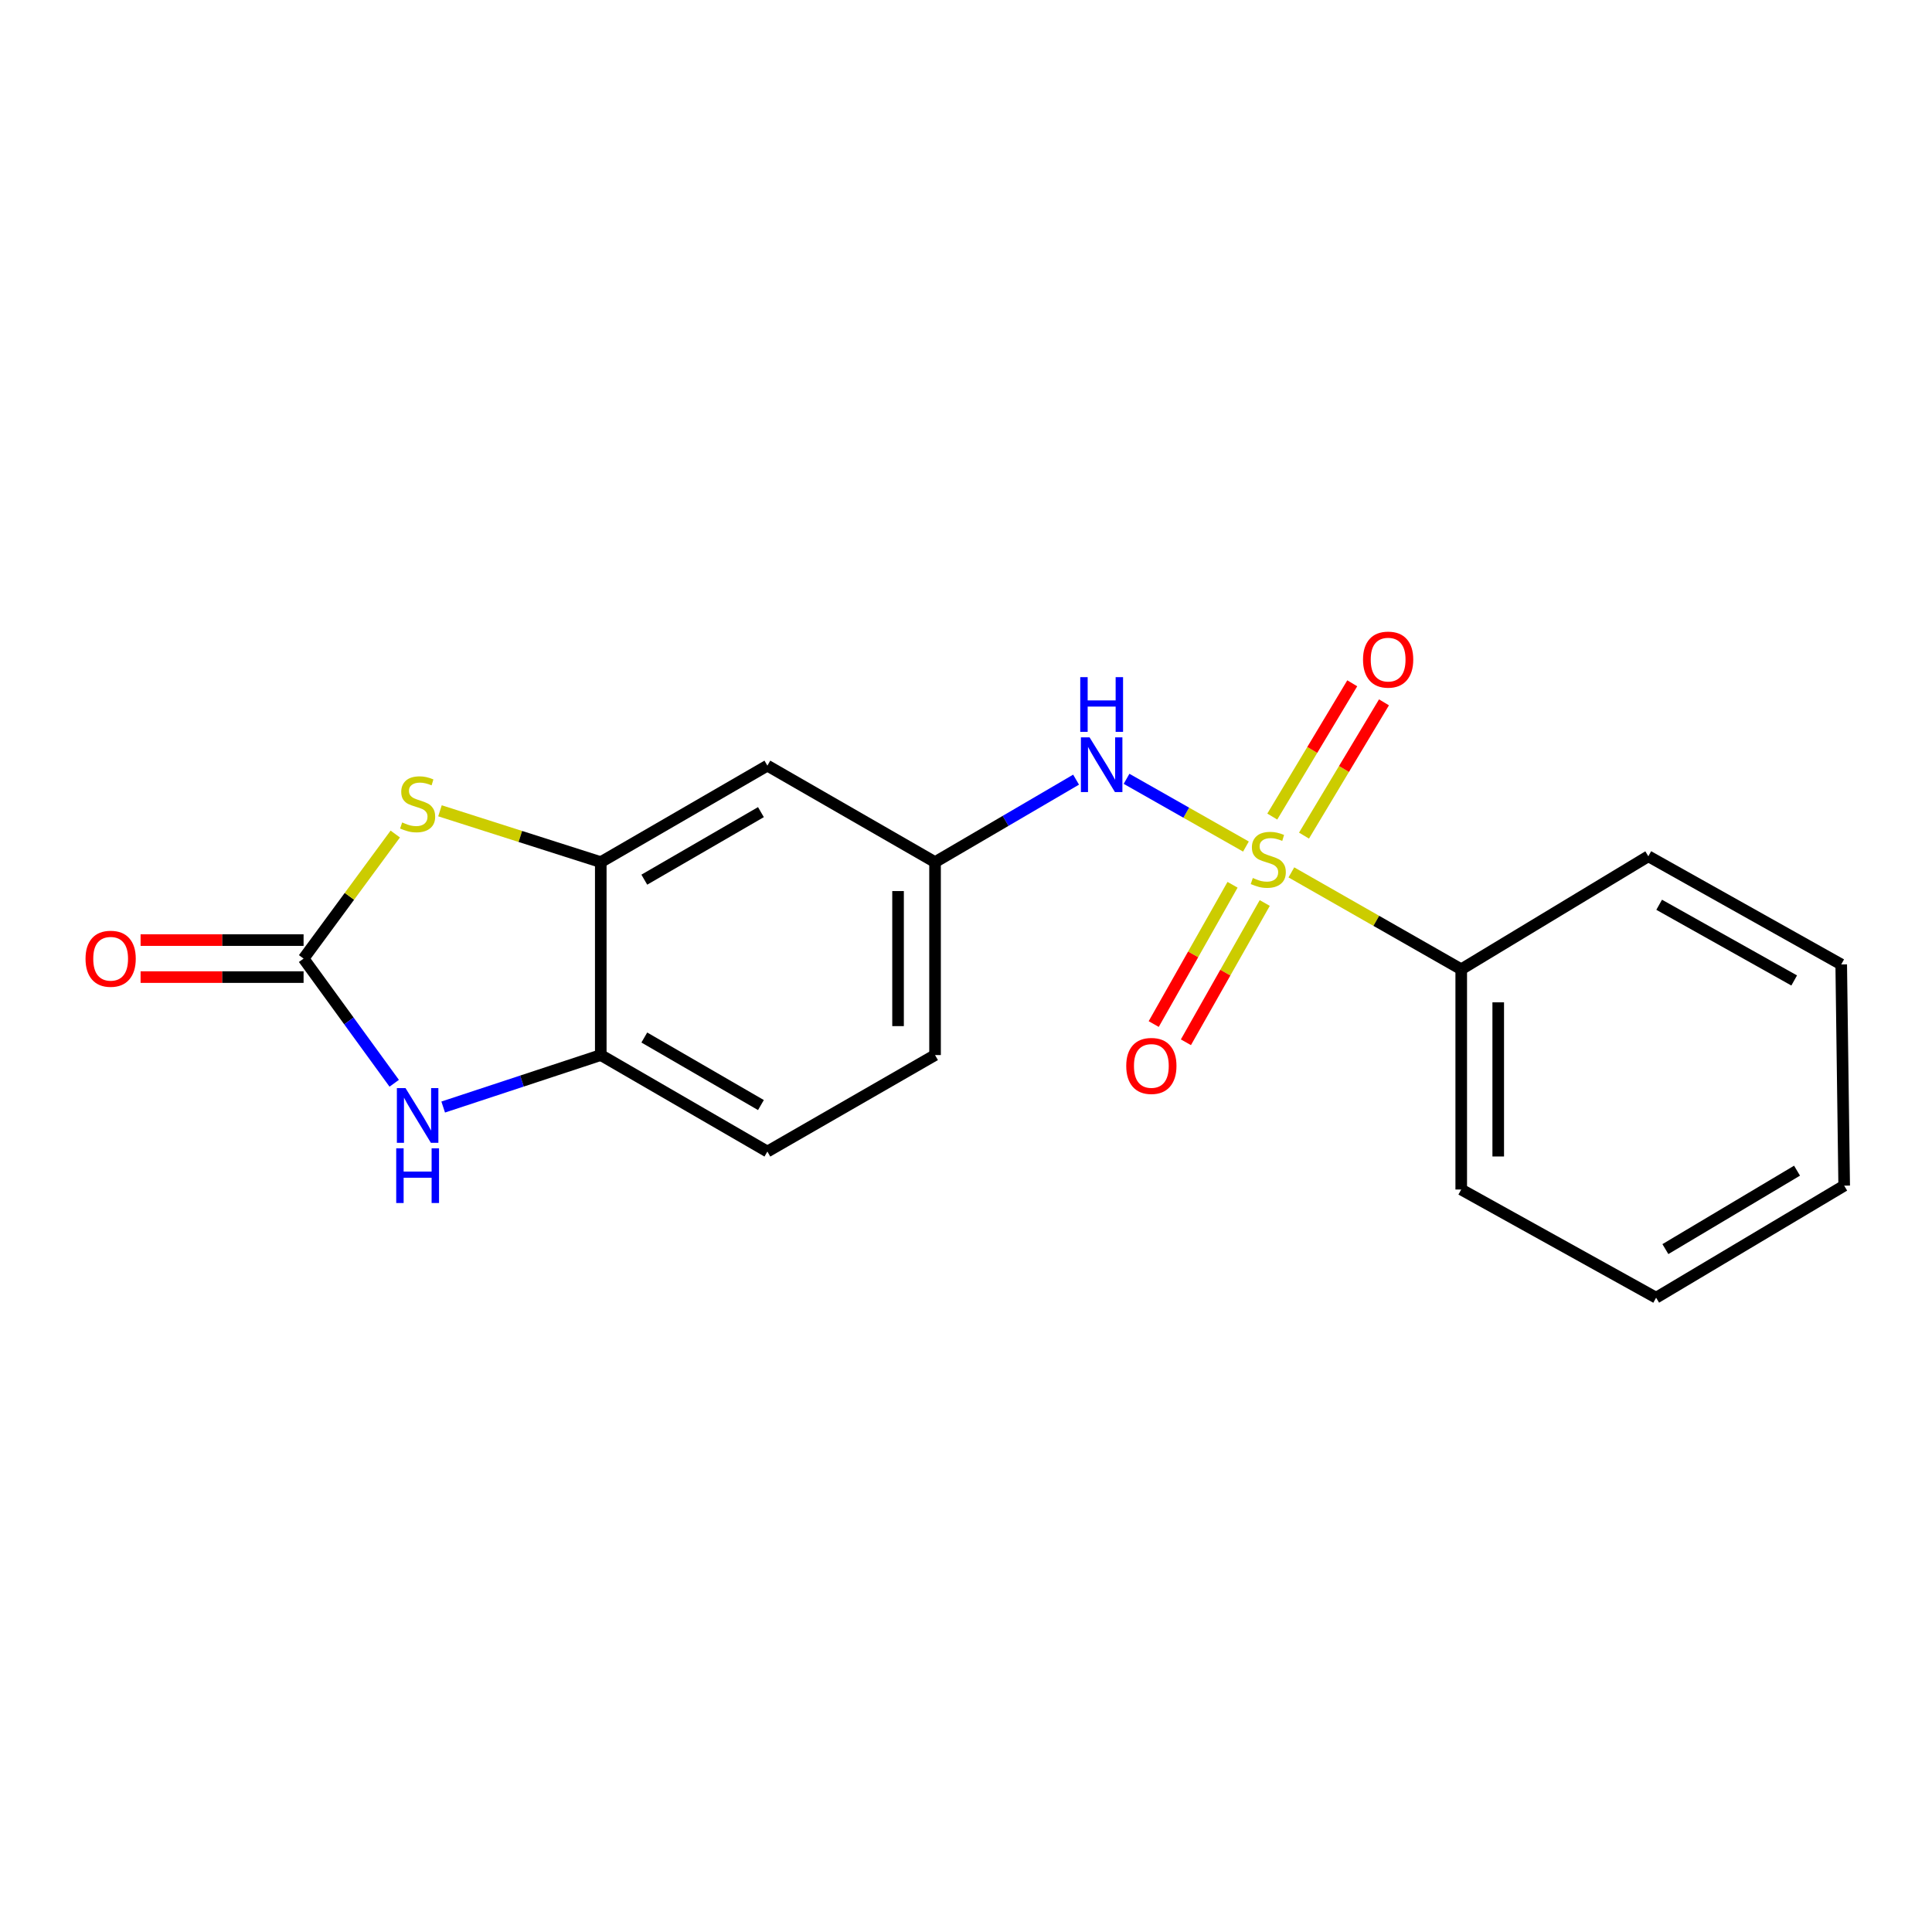 <?xml version='1.0' encoding='iso-8859-1'?>
<svg version='1.1' baseProfile='full'
              xmlns='http://www.w3.org/2000/svg'
                      xmlns:rdkit='http://www.rdkit.org/xml'
                      xmlns:xlink='http://www.w3.org/1999/xlink'
                  xml:space='preserve'
width='1000px' height='1000px' viewBox='0 0 1000 1000'>
<!-- END OF HEADER -->
<rect style='opacity:1.0;fill:#FFFFFF;stroke:none' width='1000' height='1000' x='0' y='0'> </rect>
<path class='bond-4' d='M 644.899,438.168 L 613.999,420.641' style='fill:none;fill-rule:evenodd;stroke:#CCCC00;stroke-width:6px;stroke-linecap:butt;stroke-linejoin:miter;stroke-opacity:1' />
<path class='bond-4' d='M 613.999,420.641 L 583.1,403.113' style='fill:none;fill-rule:evenodd;stroke:#0000FF;stroke-width:6px;stroke-linecap:butt;stroke-linejoin:miter;stroke-opacity:1' />
<path class='bond-7' d='M 637.963,457.959 L 617.561,494.004' style='fill:none;fill-rule:evenodd;stroke:#CCCC00;stroke-width:6px;stroke-linecap:butt;stroke-linejoin:miter;stroke-opacity:1' />
<path class='bond-7' d='M 617.561,494.004 L 597.159,530.048' style='fill:none;fill-rule:evenodd;stroke:#FF0000;stroke-width:6px;stroke-linecap:butt;stroke-linejoin:miter;stroke-opacity:1' />
<path class='bond-7' d='M 654.63,467.392 L 634.228,503.437' style='fill:none;fill-rule:evenodd;stroke:#CCCC00;stroke-width:6px;stroke-linecap:butt;stroke-linejoin:miter;stroke-opacity:1' />
<path class='bond-7' d='M 634.228,503.437 L 613.825,539.482' style='fill:none;fill-rule:evenodd;stroke:#FF0000;stroke-width:6px;stroke-linecap:butt;stroke-linejoin:miter;stroke-opacity:1' />
<path class='bond-8' d='M 674.95,432.516 L 695.646,398.024' style='fill:none;fill-rule:evenodd;stroke:#CCCC00;stroke-width:6px;stroke-linecap:butt;stroke-linejoin:miter;stroke-opacity:1' />
<path class='bond-8' d='M 695.646,398.024 L 716.342,363.531' style='fill:none;fill-rule:evenodd;stroke:#FF0000;stroke-width:6px;stroke-linecap:butt;stroke-linejoin:miter;stroke-opacity:1' />
<path class='bond-8' d='M 658.528,422.663 L 679.224,388.17' style='fill:none;fill-rule:evenodd;stroke:#CCCC00;stroke-width:6px;stroke-linecap:butt;stroke-linejoin:miter;stroke-opacity:1' />
<path class='bond-8' d='M 679.224,388.17 L 699.92,353.677' style='fill:none;fill-rule:evenodd;stroke:#FF0000;stroke-width:6px;stroke-linecap:butt;stroke-linejoin:miter;stroke-opacity:1' />
<path class='bond-9' d='M 668.412,451.545 L 712.372,476.627' style='fill:none;fill-rule:evenodd;stroke:#CCCC00;stroke-width:6px;stroke-linecap:butt;stroke-linejoin:miter;stroke-opacity:1' />
<path class='bond-9' d='M 712.372,476.627 L 756.331,501.71' style='fill:none;fill-rule:evenodd;stroke:#000000;stroke-width:6px;stroke-linecap:butt;stroke-linejoin:miter;stroke-opacity:1' />
<path class='bond-0' d='M 157.133,496.166 L 180.863,463.93' style='fill:none;fill-rule:evenodd;stroke:#000000;stroke-width:6px;stroke-linecap:butt;stroke-linejoin:miter;stroke-opacity:1' />
<path class='bond-0' d='M 180.863,463.93 L 204.592,431.693' style='fill:none;fill-rule:evenodd;stroke:#CCCC00;stroke-width:6px;stroke-linecap:butt;stroke-linejoin:miter;stroke-opacity:1' />
<path class='bond-11' d='M 157.133,486.591 L 114.95,486.591' style='fill:none;fill-rule:evenodd;stroke:#000000;stroke-width:6px;stroke-linecap:butt;stroke-linejoin:miter;stroke-opacity:1' />
<path class='bond-11' d='M 114.95,486.591 L 72.767,486.591' style='fill:none;fill-rule:evenodd;stroke:#FF0000;stroke-width:6px;stroke-linecap:butt;stroke-linejoin:miter;stroke-opacity:1' />
<path class='bond-11' d='M 157.133,505.742 L 114.95,505.742' style='fill:none;fill-rule:evenodd;stroke:#000000;stroke-width:6px;stroke-linecap:butt;stroke-linejoin:miter;stroke-opacity:1' />
<path class='bond-11' d='M 114.95,505.742 L 72.767,505.742' style='fill:none;fill-rule:evenodd;stroke:#FF0000;stroke-width:6px;stroke-linecap:butt;stroke-linejoin:miter;stroke-opacity:1' />
<path class='bond-21' d='M 157.133,496.166 L 180.589,528.432' style='fill:none;fill-rule:evenodd;stroke:#000000;stroke-width:6px;stroke-linecap:butt;stroke-linejoin:miter;stroke-opacity:1' />
<path class='bond-21' d='M 180.589,528.432 L 204.044,560.698' style='fill:none;fill-rule:evenodd;stroke:#0000FF;stroke-width:6px;stroke-linecap:butt;stroke-linejoin:miter;stroke-opacity:1' />
<path class='bond-1' d='M 227.729,419.669 L 269.345,432.952' style='fill:none;fill-rule:evenodd;stroke:#CCCC00;stroke-width:6px;stroke-linecap:butt;stroke-linejoin:miter;stroke-opacity:1' />
<path class='bond-1' d='M 269.345,432.952 L 310.96,446.235' style='fill:none;fill-rule:evenodd;stroke:#000000;stroke-width:6px;stroke-linecap:butt;stroke-linejoin:miter;stroke-opacity:1' />
<path class='bond-2' d='M 229.397,573.002 L 270.179,559.55' style='fill:none;fill-rule:evenodd;stroke:#0000FF;stroke-width:6px;stroke-linecap:butt;stroke-linejoin:miter;stroke-opacity:1' />
<path class='bond-2' d='M 270.179,559.55 L 310.96,546.098' style='fill:none;fill-rule:evenodd;stroke:#000000;stroke-width:6px;stroke-linecap:butt;stroke-linejoin:miter;stroke-opacity:1' />
<path class='bond-3' d='M 310.96,446.235 L 397.193,396.293' style='fill:none;fill-rule:evenodd;stroke:#000000;stroke-width:6px;stroke-linecap:butt;stroke-linejoin:miter;stroke-opacity:1' />
<path class='bond-3' d='M 333.493,455.316 L 393.856,420.357' style='fill:none;fill-rule:evenodd;stroke:#000000;stroke-width:6px;stroke-linecap:butt;stroke-linejoin:miter;stroke-opacity:1' />
<path class='bond-20' d='M 310.96,446.235 L 310.96,546.098' style='fill:none;fill-rule:evenodd;stroke:#000000;stroke-width:6px;stroke-linecap:butt;stroke-linejoin:miter;stroke-opacity:1' />
<path class='bond-10' d='M 556.976,403.545 L 520.478,424.89' style='fill:none;fill-rule:evenodd;stroke:#0000FF;stroke-width:6px;stroke-linecap:butt;stroke-linejoin:miter;stroke-opacity:1' />
<path class='bond-10' d='M 520.478,424.89 L 483.98,446.235' style='fill:none;fill-rule:evenodd;stroke:#000000;stroke-width:6px;stroke-linecap:butt;stroke-linejoin:miter;stroke-opacity:1' />
<path class='bond-5' d='M 310.96,546.098 L 397.193,596.04' style='fill:none;fill-rule:evenodd;stroke:#000000;stroke-width:6px;stroke-linecap:butt;stroke-linejoin:miter;stroke-opacity:1' />
<path class='bond-5' d='M 333.493,537.017 L 393.856,571.976' style='fill:none;fill-rule:evenodd;stroke:#000000;stroke-width:6px;stroke-linecap:butt;stroke-linejoin:miter;stroke-opacity:1' />
<path class='bond-6' d='M 397.193,396.293 L 483.98,446.235' style='fill:none;fill-rule:evenodd;stroke:#000000;stroke-width:6px;stroke-linecap:butt;stroke-linejoin:miter;stroke-opacity:1' />
<path class='bond-14' d='M 756.331,501.71 L 756.331,615.691' style='fill:none;fill-rule:evenodd;stroke:#000000;stroke-width:6px;stroke-linecap:butt;stroke-linejoin:miter;stroke-opacity:1' />
<path class='bond-14' d='M 775.482,518.807 L 775.482,598.594' style='fill:none;fill-rule:evenodd;stroke:#000000;stroke-width:6px;stroke-linecap:butt;stroke-linejoin:miter;stroke-opacity:1' />
<path class='bond-15' d='M 756.331,501.71 L 853.172,443.203' style='fill:none;fill-rule:evenodd;stroke:#000000;stroke-width:6px;stroke-linecap:butt;stroke-linejoin:miter;stroke-opacity:1' />
<path class='bond-13' d='M 483.98,446.235 L 483.98,546.098' style='fill:none;fill-rule:evenodd;stroke:#000000;stroke-width:6px;stroke-linecap:butt;stroke-linejoin:miter;stroke-opacity:1' />
<path class='bond-13' d='M 464.829,461.214 L 464.829,531.118' style='fill:none;fill-rule:evenodd;stroke:#000000;stroke-width:6px;stroke-linecap:butt;stroke-linejoin:miter;stroke-opacity:1' />
<path class='bond-12' d='M 397.193,596.04 L 483.98,546.098' style='fill:none;fill-rule:evenodd;stroke:#000000;stroke-width:6px;stroke-linecap:butt;stroke-linejoin:miter;stroke-opacity:1' />
<path class='bond-17' d='M 756.331,615.691 L 857.204,671.687' style='fill:none;fill-rule:evenodd;stroke:#000000;stroke-width:6px;stroke-linecap:butt;stroke-linejoin:miter;stroke-opacity:1' />
<path class='bond-16' d='M 853.172,443.203 L 953.013,499.188' style='fill:none;fill-rule:evenodd;stroke:#000000;stroke-width:6px;stroke-linecap:butt;stroke-linejoin:miter;stroke-opacity:1' />
<path class='bond-16' d='M 858.781,468.305 L 928.67,507.494' style='fill:none;fill-rule:evenodd;stroke:#000000;stroke-width:6px;stroke-linecap:butt;stroke-linejoin:miter;stroke-opacity:1' />
<path class='bond-18' d='M 953.013,499.188 L 954.545,613.691' style='fill:none;fill-rule:evenodd;stroke:#000000;stroke-width:6px;stroke-linecap:butt;stroke-linejoin:miter;stroke-opacity:1' />
<path class='bond-19' d='M 857.204,671.687 L 954.545,613.691' style='fill:none;fill-rule:evenodd;stroke:#000000;stroke-width:6px;stroke-linecap:butt;stroke-linejoin:miter;stroke-opacity:1' />
<path class='bond-19' d='M 862.003,646.535 L 930.142,605.938' style='fill:none;fill-rule:evenodd;stroke:#000000;stroke-width:6px;stroke-linecap:butt;stroke-linejoin:miter;stroke-opacity:1' />
<path  class='atom-0' d='M 648.458 454.444
Q 648.778 454.564, 650.098 455.124
Q 651.418 455.684, 652.858 456.044
Q 654.338 456.364, 655.778 456.364
Q 658.458 456.364, 660.018 455.084
Q 661.578 453.764, 661.578 451.484
Q 661.578 449.924, 660.778 448.964
Q 660.018 448.004, 658.818 447.484
Q 657.618 446.964, 655.618 446.364
Q 653.098 445.604, 651.578 444.884
Q 650.098 444.164, 649.018 442.644
Q 647.978 441.124, 647.978 438.564
Q 647.978 435.004, 650.378 432.804
Q 652.818 430.604, 657.618 430.604
Q 660.898 430.604, 664.618 432.164
L 663.698 435.244
Q 660.298 433.844, 657.738 433.844
Q 654.978 433.844, 653.458 435.004
Q 651.938 436.124, 651.978 438.084
Q 651.978 439.604, 652.738 440.524
Q 653.538 441.444, 654.658 441.964
Q 655.818 442.484, 657.738 443.084
Q 660.298 443.884, 661.818 444.684
Q 663.338 445.484, 664.418 447.124
Q 665.538 448.724, 665.538 451.484
Q 665.538 455.404, 662.898 457.524
Q 660.298 459.604, 655.938 459.604
Q 653.418 459.604, 651.498 459.044
Q 649.618 458.524, 647.378 457.604
L 648.458 454.444
' fill='#CCCC00'/>
<path  class='atom-2' d='M 208.162 425.696
Q 208.482 425.816, 209.802 426.376
Q 211.122 426.936, 212.562 427.296
Q 214.042 427.616, 215.482 427.616
Q 218.162 427.616, 219.722 426.336
Q 221.282 425.016, 221.282 422.736
Q 221.282 421.176, 220.482 420.216
Q 219.722 419.256, 218.522 418.736
Q 217.322 418.216, 215.322 417.616
Q 212.802 416.856, 211.282 416.136
Q 209.802 415.416, 208.722 413.896
Q 207.682 412.376, 207.682 409.816
Q 207.682 406.256, 210.082 404.056
Q 212.522 401.856, 217.322 401.856
Q 220.602 401.856, 224.322 403.416
L 223.402 406.496
Q 220.002 405.096, 217.442 405.096
Q 214.682 405.096, 213.162 406.256
Q 211.642 407.376, 211.682 409.336
Q 211.682 410.856, 212.442 411.776
Q 213.242 412.696, 214.362 413.216
Q 215.522 413.736, 217.442 414.336
Q 220.002 415.136, 221.522 415.936
Q 223.042 416.736, 224.122 418.376
Q 225.242 419.976, 225.242 422.736
Q 225.242 426.656, 222.602 428.776
Q 220.002 430.856, 215.642 430.856
Q 213.122 430.856, 211.202 430.296
Q 209.322 429.776, 207.082 428.856
L 208.162 425.696
' fill='#CCCC00'/>
<path  class='atom-3' d='M 209.902 563.207
L 219.182 578.207
Q 220.102 579.687, 221.582 582.367
Q 223.062 585.047, 223.142 585.207
L 223.142 563.207
L 226.902 563.207
L 226.902 591.527
L 223.022 591.527
L 213.062 575.127
Q 211.902 573.207, 210.662 571.007
Q 209.462 568.807, 209.102 568.127
L 209.102 591.527
L 205.422 591.527
L 205.422 563.207
L 209.902 563.207
' fill='#0000FF'/>
<path  class='atom-3' d='M 205.082 594.359
L 208.922 594.359
L 208.922 606.399
L 223.402 606.399
L 223.402 594.359
L 227.242 594.359
L 227.242 622.679
L 223.402 622.679
L 223.402 609.599
L 208.922 609.599
L 208.922 622.679
L 205.082 622.679
L 205.082 594.359
' fill='#0000FF'/>
<path  class='atom-5' d='M 563.953 381.644
L 573.233 396.644
Q 574.153 398.124, 575.633 400.804
Q 577.113 403.484, 577.193 403.644
L 577.193 381.644
L 580.953 381.644
L 580.953 409.964
L 577.073 409.964
L 567.113 393.564
Q 565.953 391.644, 564.713 389.444
Q 563.513 387.244, 563.153 386.564
L 563.153 409.964
L 559.473 409.964
L 559.473 381.644
L 563.953 381.644
' fill='#0000FF'/>
<path  class='atom-5' d='M 559.133 350.492
L 562.973 350.492
L 562.973 362.532
L 577.453 362.532
L 577.453 350.492
L 581.293 350.492
L 581.293 378.812
L 577.453 378.812
L 577.453 365.732
L 562.973 365.732
L 562.973 378.812
L 559.133 378.812
L 559.133 350.492
' fill='#0000FF'/>
<path  class='atom-8' d='M 582.94 551.721
Q 582.94 544.921, 586.3 541.121
Q 589.66 537.321, 595.94 537.321
Q 602.22 537.321, 605.58 541.121
Q 608.94 544.921, 608.94 551.721
Q 608.94 558.601, 605.54 562.521
Q 602.14 566.401, 595.94 566.401
Q 589.7 566.401, 586.3 562.521
Q 582.94 558.641, 582.94 551.721
M 595.94 563.201
Q 600.26 563.201, 602.58 560.321
Q 604.94 557.401, 604.94 551.721
Q 604.94 546.161, 602.58 543.361
Q 600.26 540.521, 595.94 540.521
Q 591.62 540.521, 589.26 543.321
Q 586.94 546.121, 586.94 551.721
Q 586.94 557.441, 589.26 560.321
Q 591.62 563.201, 595.94 563.201
' fill='#FF0000'/>
<path  class='atom-9' d='M 705.497 341.409
Q 705.497 334.609, 708.857 330.809
Q 712.217 327.009, 718.497 327.009
Q 724.777 327.009, 728.137 330.809
Q 731.497 334.609, 731.497 341.409
Q 731.497 348.289, 728.097 352.209
Q 724.697 356.089, 718.497 356.089
Q 712.257 356.089, 708.857 352.209
Q 705.497 348.329, 705.497 341.409
M 718.497 352.889
Q 722.817 352.889, 725.137 350.009
Q 727.497 347.089, 727.497 341.409
Q 727.497 335.849, 725.137 333.049
Q 722.817 330.209, 718.497 330.209
Q 714.177 330.209, 711.817 333.009
Q 709.497 335.809, 709.497 341.409
Q 709.497 347.129, 711.817 350.009
Q 714.177 352.889, 718.497 352.889
' fill='#FF0000'/>
<path  class='atom-12' d='M 44.271 496.246
Q 44.271 489.446, 47.631 485.646
Q 50.991 481.846, 57.271 481.846
Q 63.551 481.846, 66.911 485.646
Q 70.271 489.446, 70.271 496.246
Q 70.271 503.126, 66.871 507.046
Q 63.471 510.926, 57.271 510.926
Q 51.031 510.926, 47.631 507.046
Q 44.271 503.166, 44.271 496.246
M 57.271 507.726
Q 61.591 507.726, 63.911 504.846
Q 66.271 501.926, 66.271 496.246
Q 66.271 490.686, 63.911 487.886
Q 61.591 485.046, 57.271 485.046
Q 52.951 485.046, 50.591 487.846
Q 48.271 490.646, 48.271 496.246
Q 48.271 501.966, 50.591 504.846
Q 52.951 507.726, 57.271 507.726
' fill='#FF0000'/>
</svg>
